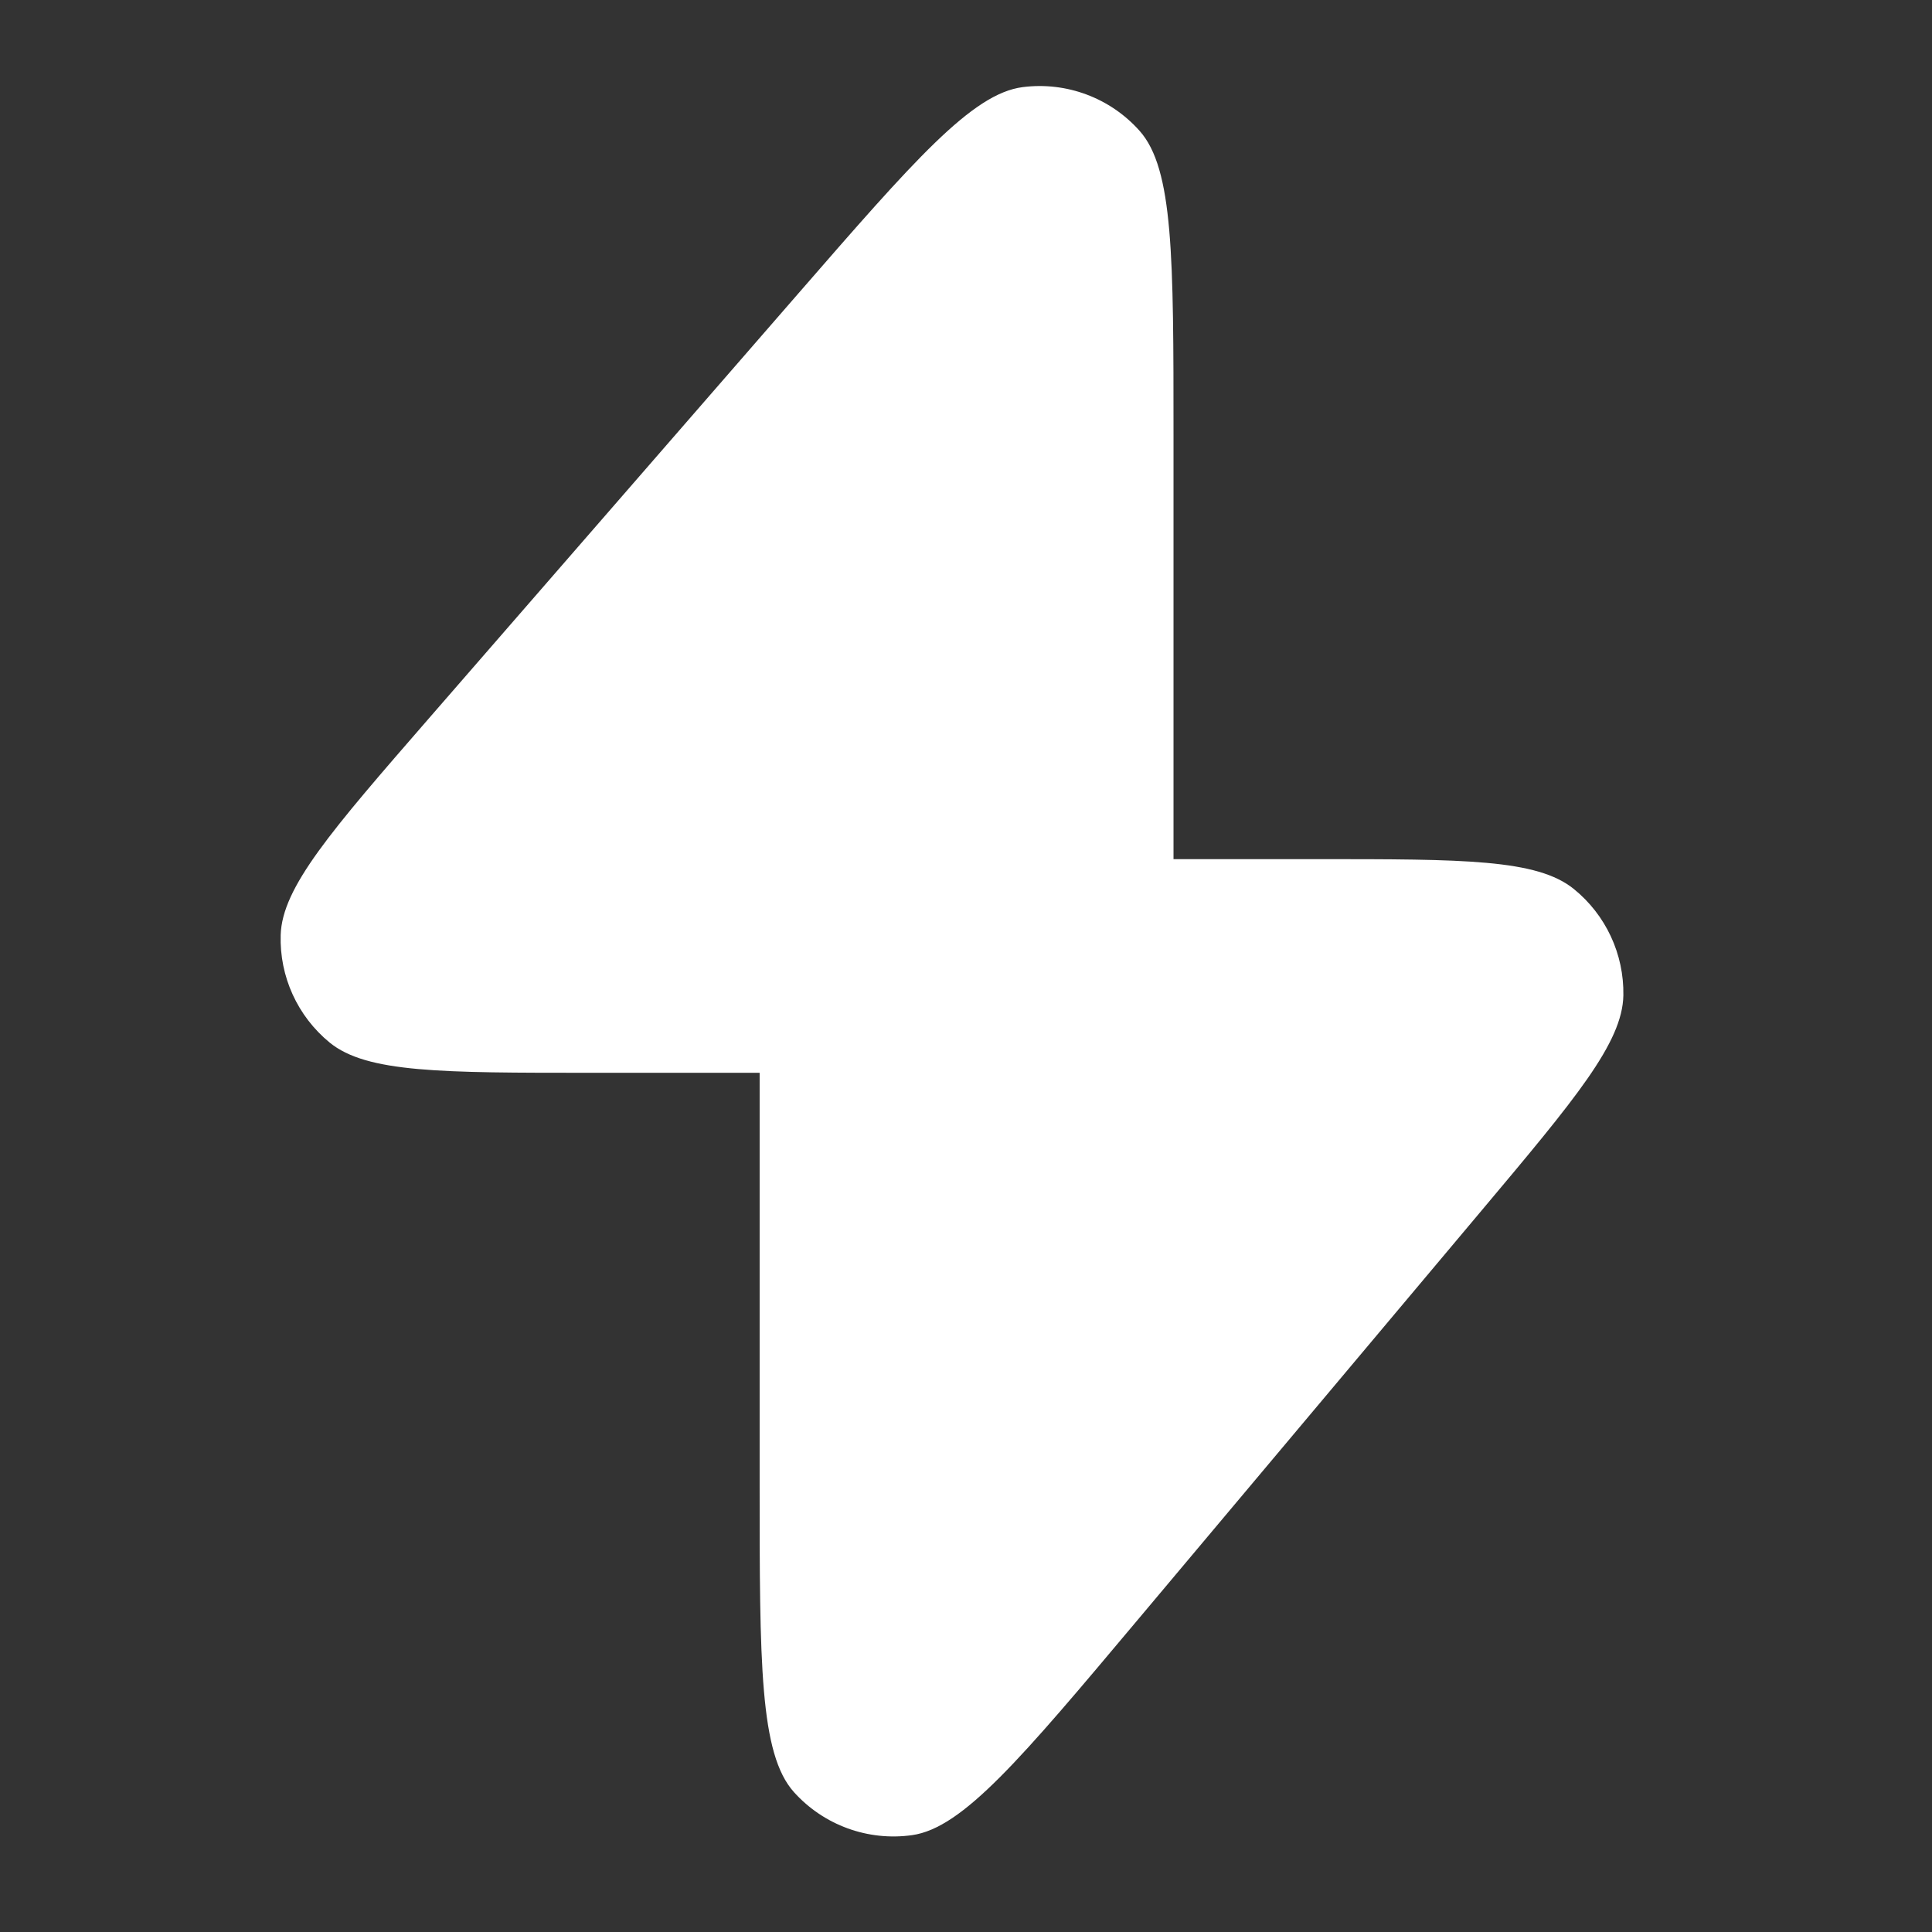 <svg width="32" height="32" viewBox="0 0 32 32" fill="none" xmlns="http://www.w3.org/2000/svg">
<rect x="0" y="0" width="32" height="32" fill="#333333" stroke="none"/>
<g id="icon_28x28" clip-path="url(#clip0_6484_11619)">
<path id="Vector 859" d="M7.106 11.896L13.214 4.871C15.139 2.657 16.101 1.55 16.939 1.443C17.664 1.35 18.389 1.621 18.875 2.167C19.437 2.797 19.437 4.264 19.437 7.198V14.23H21.818C24.244 14.23 25.457 14.23 26.067 14.724C26.598 15.154 26.9 15.804 26.888 16.486C26.874 17.271 26.094 18.2 24.534 20.057L18.843 26.831C16.913 29.129 15.948 30.278 15.106 30.396C14.376 30.498 13.644 30.231 13.151 29.684C12.582 29.051 12.582 27.551 12.582 24.55V17.769H9.783C7.309 17.769 6.073 17.769 5.46 17.268C4.928 16.832 4.628 16.174 4.649 15.487C4.672 14.696 5.484 13.762 7.106 11.896L7.106 11.896Z" fill="white"/>
</g>
<defs>
<clipPath id="clip0_6484_11619">
<rect width="32" height="32" fill="white"/>
</clipPath>
</defs>
</svg>
